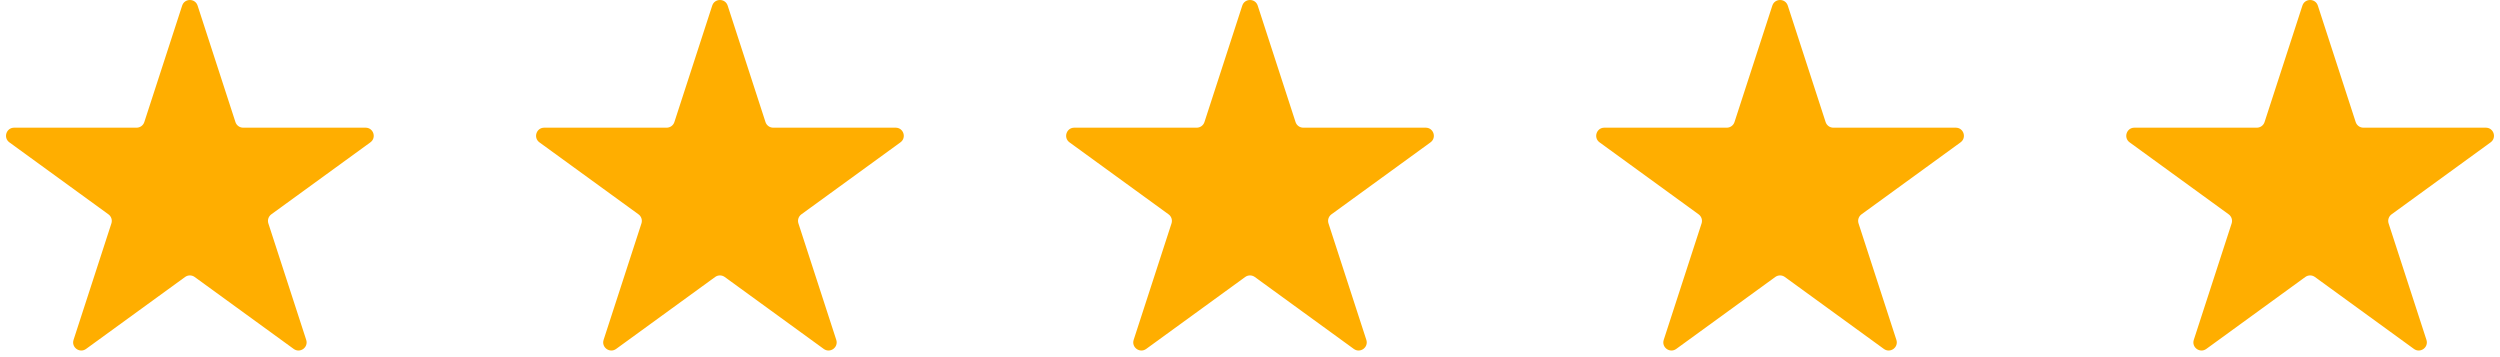 <svg width="154" height="22" viewBox="0 0 154 22" fill="none" xmlns="http://www.w3.org/2000/svg">
<path d="M11.221 0.345C11.371 -0.115 12.022 -0.115 12.172 0.345L14.503 7.519C14.57 7.725 14.762 7.865 14.978 7.865H22.521C23.006 7.865 23.207 8.485 22.815 8.769L16.713 13.203C16.538 13.33 16.464 13.556 16.531 13.762L18.862 20.936C19.012 21.396 18.485 21.779 18.093 21.495L11.99 17.061C11.815 16.934 11.578 16.934 11.403 17.061L5.3 21.495C4.908 21.779 4.381 21.396 4.531 20.936L6.862 13.762C6.929 13.556 6.855 13.33 6.68 13.203L0.578 8.769C0.186 8.485 0.387 7.865 0.872 7.865H8.415C8.631 7.865 8.823 7.725 8.89 7.519L11.221 0.345Z" fill="#FFAE00"/>
<path d="M43.873 0.345C44.022 -0.115 44.674 -0.115 44.824 0.345L47.154 7.519C47.221 7.725 47.413 7.865 47.63 7.865H55.173C55.657 7.865 55.859 8.485 55.467 8.769L49.364 13.203C49.189 13.33 49.116 13.556 49.183 13.762L51.514 20.936C51.663 21.396 51.136 21.779 50.744 21.495L44.642 17.061C44.467 16.934 44.229 16.934 44.054 17.061L37.952 21.495C37.56 21.779 37.033 21.396 37.182 20.936L39.513 13.762C39.58 13.556 39.507 13.33 39.332 13.203L33.229 8.769C32.837 8.485 33.039 7.865 33.523 7.865H41.066C41.283 7.865 41.475 7.725 41.542 7.519L43.873 0.345Z" fill="#FFAE00"/>
<path d="M76.524 0.345C76.674 -0.115 77.326 -0.115 77.475 0.345L79.806 7.519C79.873 7.725 80.065 7.865 80.282 7.865H87.825C88.309 7.865 88.511 8.485 88.119 8.769L82.016 13.203C81.841 13.33 81.768 13.556 81.835 13.762L84.166 20.936C84.315 21.396 83.788 21.779 83.396 21.495L77.294 17.061C77.119 16.934 76.881 16.934 76.706 17.061L70.604 21.495C70.212 21.779 69.685 21.396 69.834 20.936L72.165 13.762C72.232 13.556 72.159 13.33 71.984 13.203L65.881 8.769C65.489 8.485 65.691 7.865 66.175 7.865H73.718C73.935 7.865 74.127 7.725 74.194 7.519L76.524 0.345Z" fill="#FFAE00"/>
<path d="M109.176 0.345C109.326 -0.115 109.977 -0.115 110.127 0.345L112.458 7.519C112.525 7.725 112.717 7.865 112.933 7.865H120.476C120.961 7.865 121.162 8.485 120.77 8.769L114.668 13.203C114.493 13.33 114.419 13.556 114.486 13.762L116.817 20.936C116.967 21.396 116.44 21.779 116.048 21.495L109.945 17.061C109.77 16.934 109.533 16.934 109.358 17.061L103.255 21.495C102.863 21.779 102.336 21.396 102.486 20.936L104.817 13.762C104.884 13.556 104.81 13.33 104.635 13.203L98.533 8.769C98.141 8.485 98.342 7.865 98.827 7.865H106.37C106.586 7.865 106.778 7.725 106.845 7.519L109.176 0.345Z" fill="#FFAE00"/>
<path d="M141.828 0.345C141.978 -0.115 142.629 -0.115 142.779 0.345L145.11 7.519C145.177 7.725 145.369 7.865 145.585 7.865H153.128C153.613 7.865 153.814 8.485 153.422 8.769L147.32 13.203C147.145 13.33 147.071 13.556 147.138 13.762L149.469 20.936C149.619 21.396 149.092 21.779 148.7 21.495L142.597 17.061C142.422 16.934 142.185 16.934 142.009 17.061L135.907 21.495C135.515 21.779 134.988 21.396 135.138 20.936L137.469 13.762C137.536 13.556 137.462 13.33 137.287 13.203L131.185 8.769C130.793 8.485 130.994 7.865 131.478 7.865H139.021C139.238 7.865 139.43 7.725 139.497 7.519L141.828 0.345Z" fill="#FFAE00"/>
</svg>
